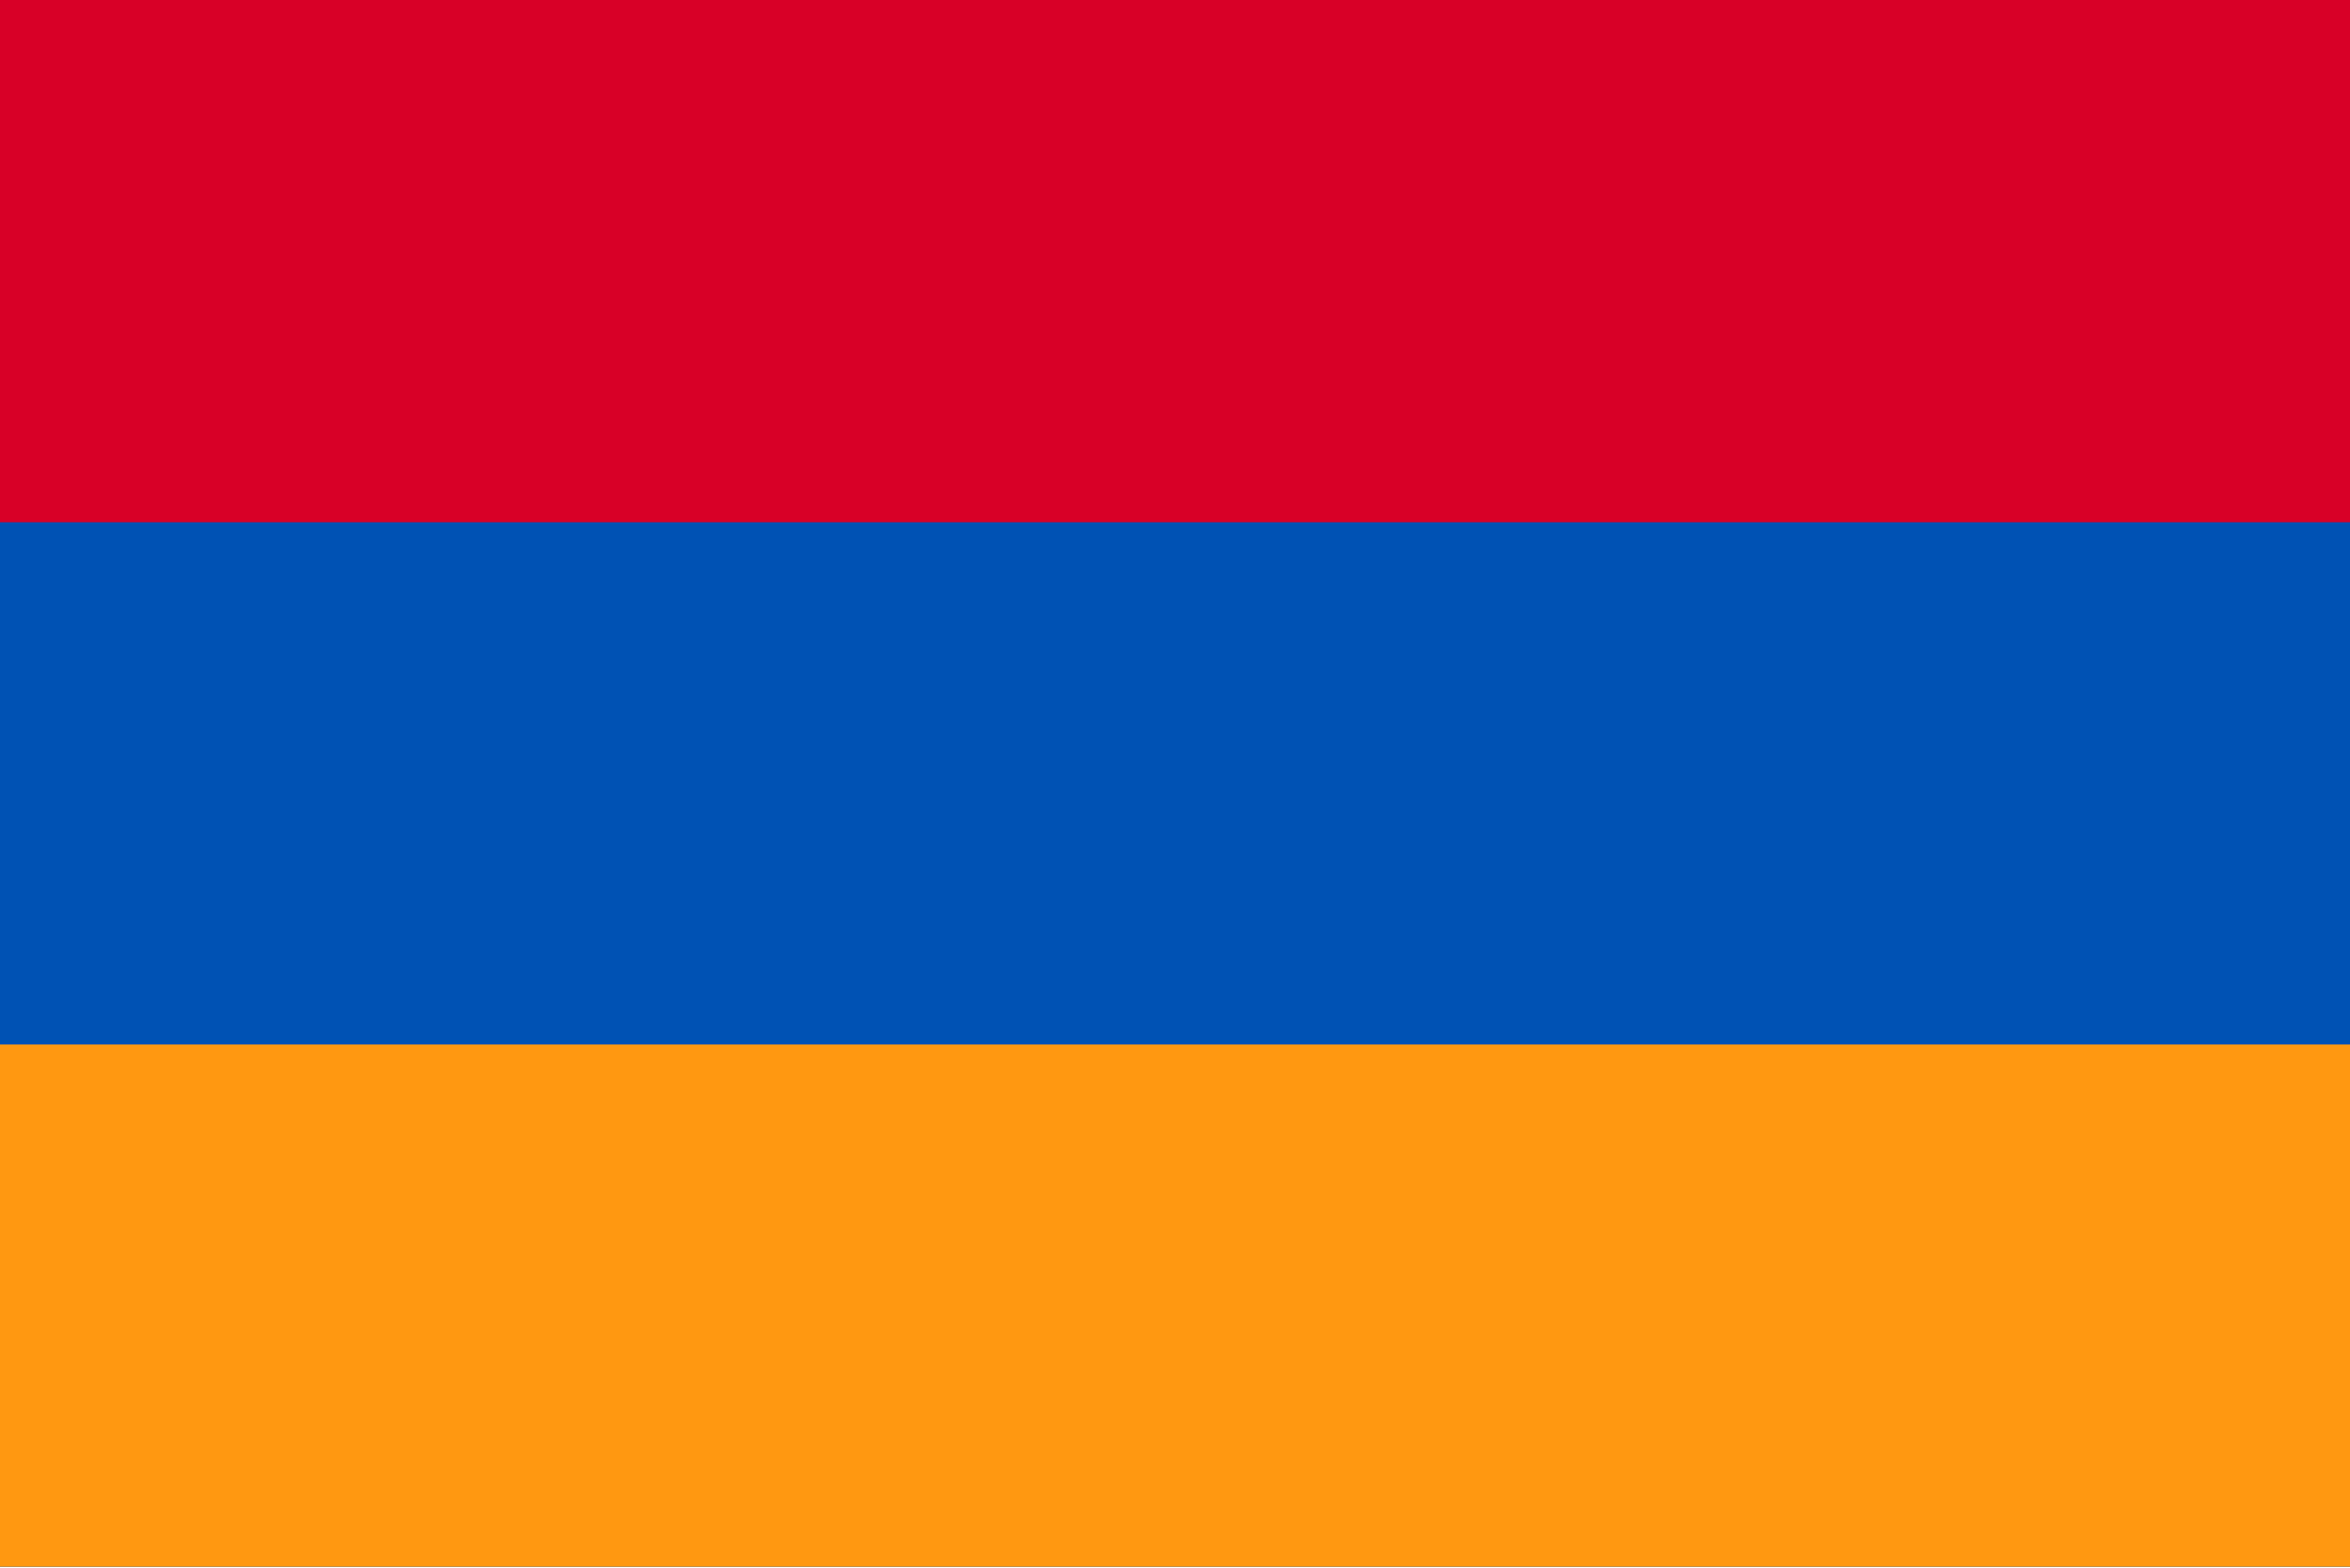 <?xml version="1.0" encoding="UTF-8"?>
<svg xmlns="http://www.w3.org/2000/svg" width="517" height="345" viewBox="0 0 517 345" fill="none">
  <g clip-path="url(#clip0_2_1363)">
    <path d="M0 0H517V344.667H0V0Z" fill="#0052B4"></path>
    <path d="M0 0H517V114.889H0V0Z" fill="#D80027"></path>
    <path d="M0 229.777H517V344.666H0V229.777Z" fill="#FF9811"></path>
  </g>
  <defs>
    <clipPath id="clip0_2_1363">
      <rect width="517" height="344.667" fill="white"></rect>
    </clipPath>
  </defs>
</svg>
